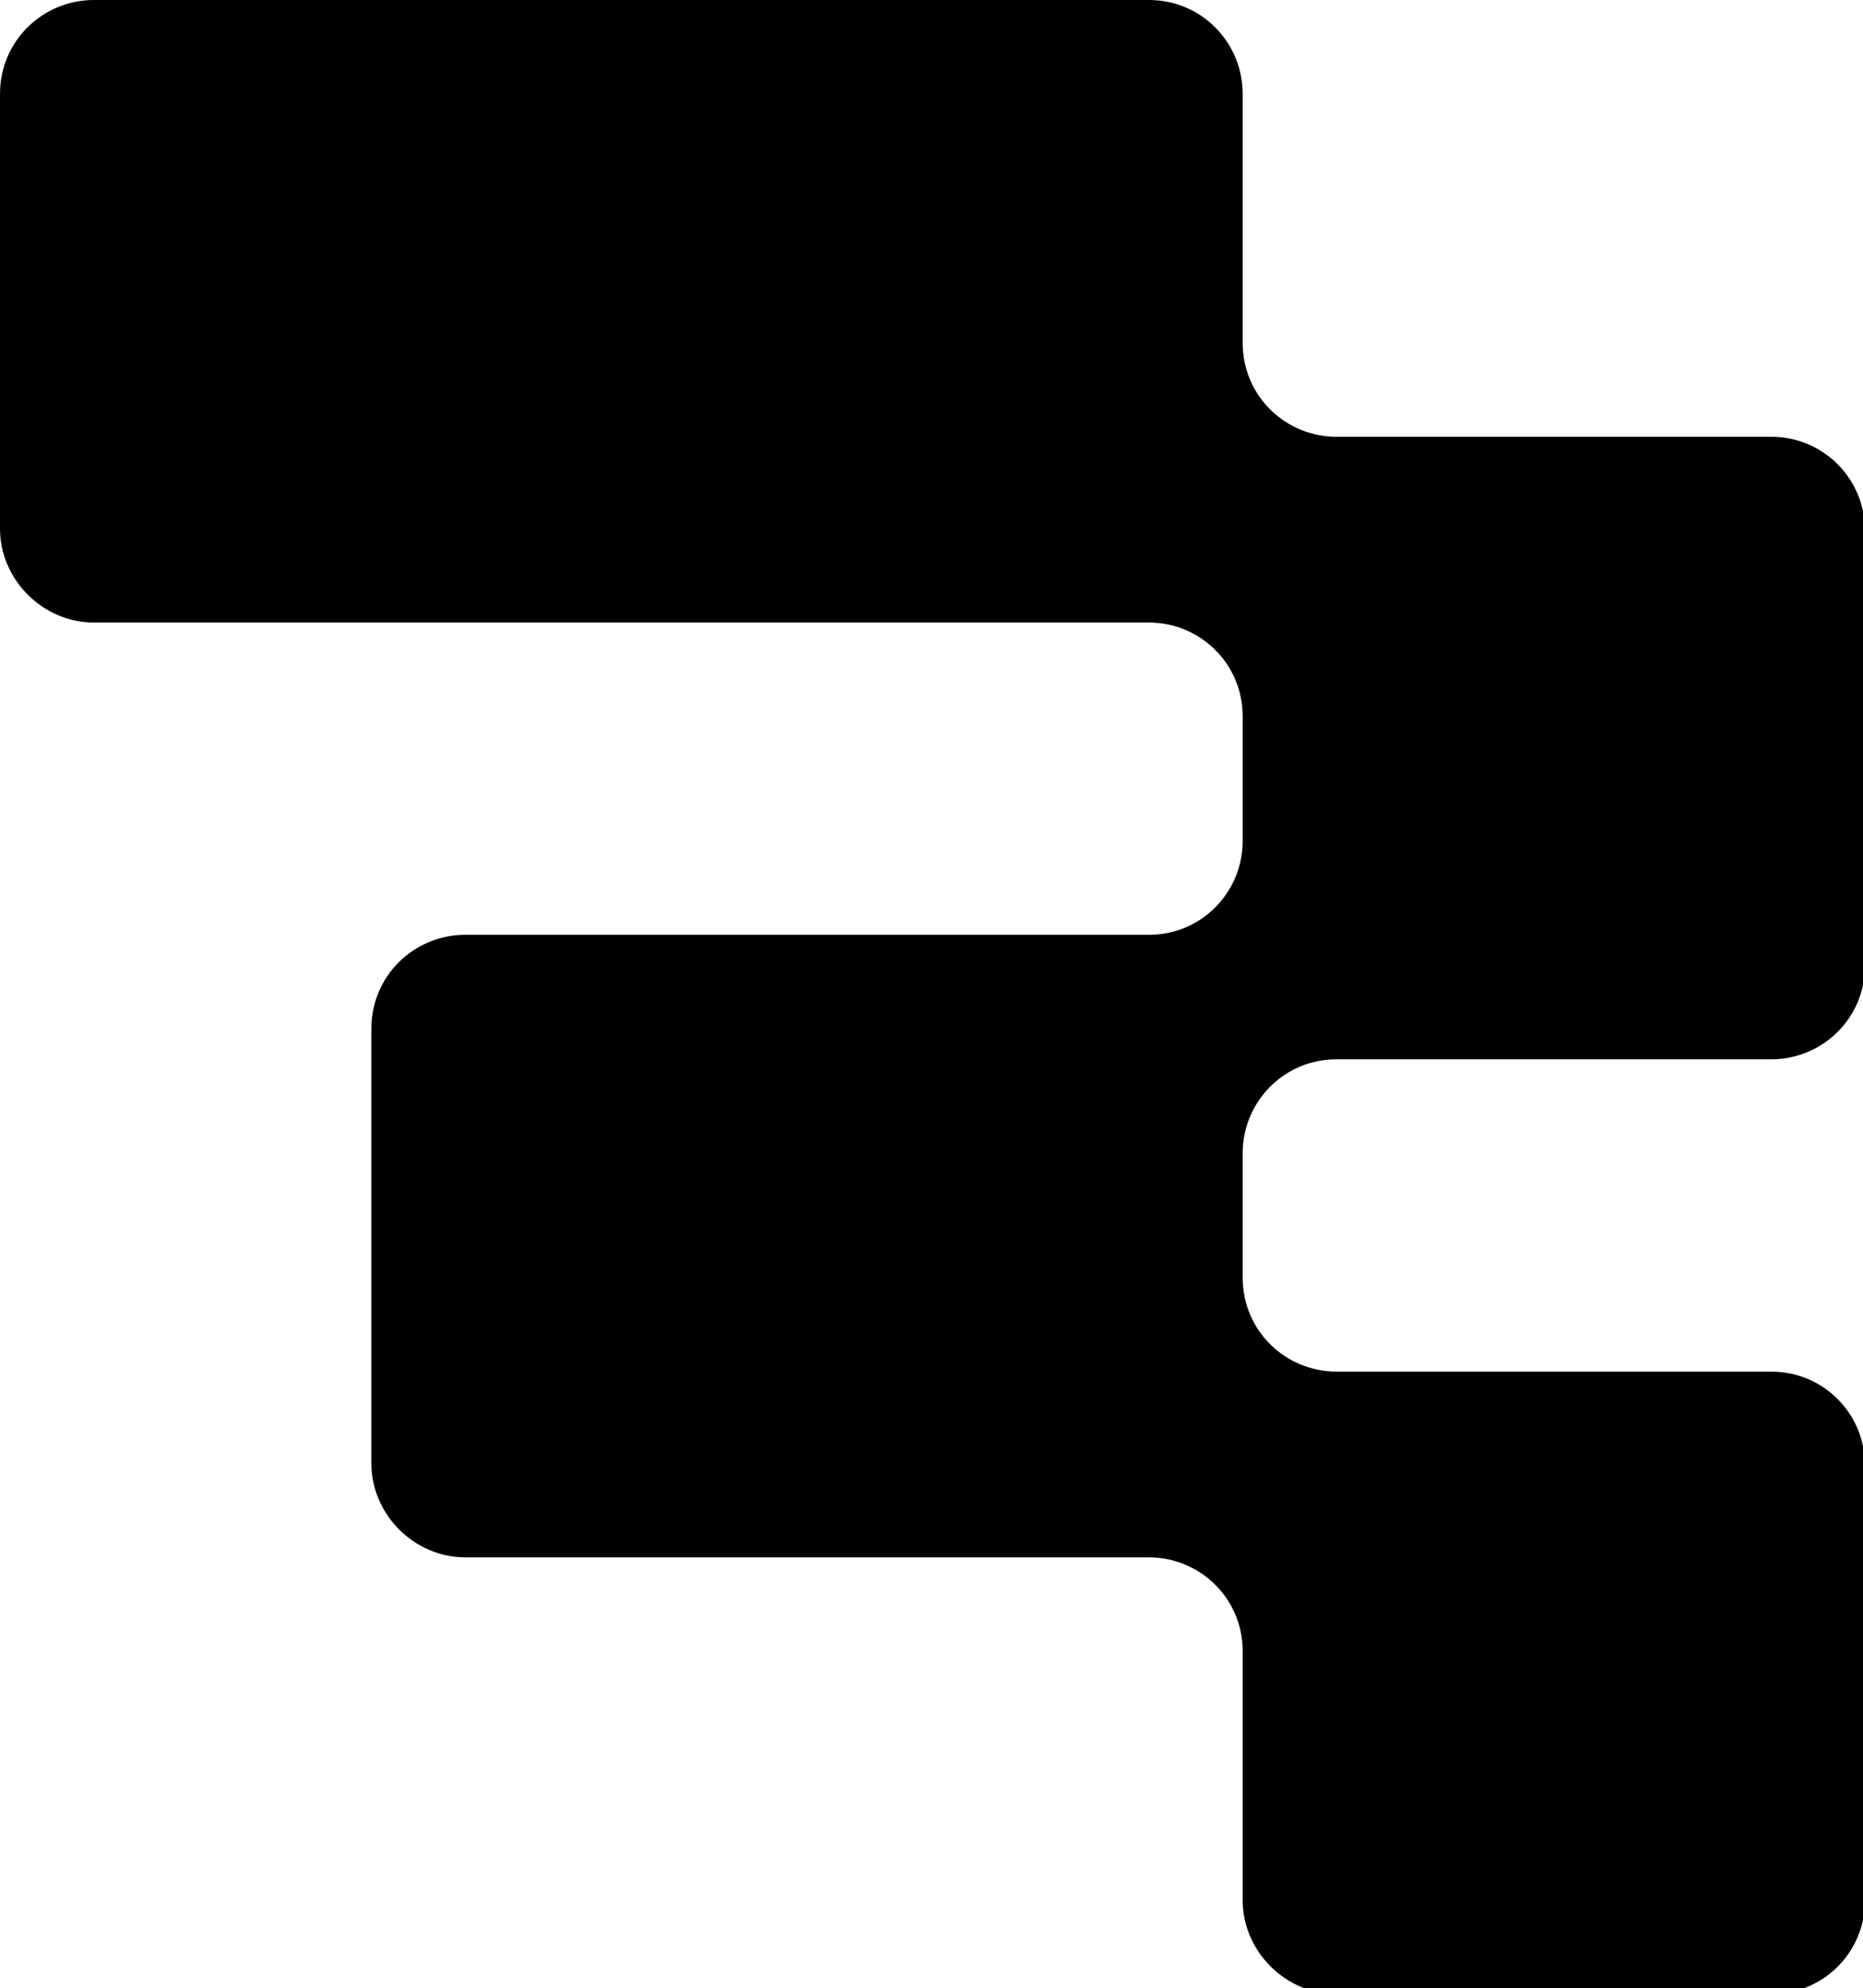<?xml version="1.0" encoding="UTF-8"?> <svg xmlns="http://www.w3.org/2000/svg" id="Calque_1" data-name="Calque 1" viewBox="0 0 9.13 9.74"><path d="M6.09.46c0-.25-.2-.46-.46-.46H.46c-.25,0-.46.2-.46.46v2.13c0,.25.21.46.46.46h5.17c.25,0,.46.2.46.46v.61c0,.25-.2.46-.46.46h-3.35c-.25,0-.46.2-.46.46v2.13c0,.25.21.46.46.46h3.35c.25,0,.46.2.46.46v1.22c0,.25.21.46.46.46h2.13c.25,0,.46-.2.46-.46v-2.13c0-.25-.2-.46-.46-.46h-2.13c-.25,0-.46-.2-.46-.46v-.61c0-.25.2-.46.46-.46h2.13c.25,0,.46-.2.46-.46v-2.13c0-.25-.2-.46-.46-.46h-2.13c-.25,0-.46-.2-.46-.46V.46Z"></path></svg> 